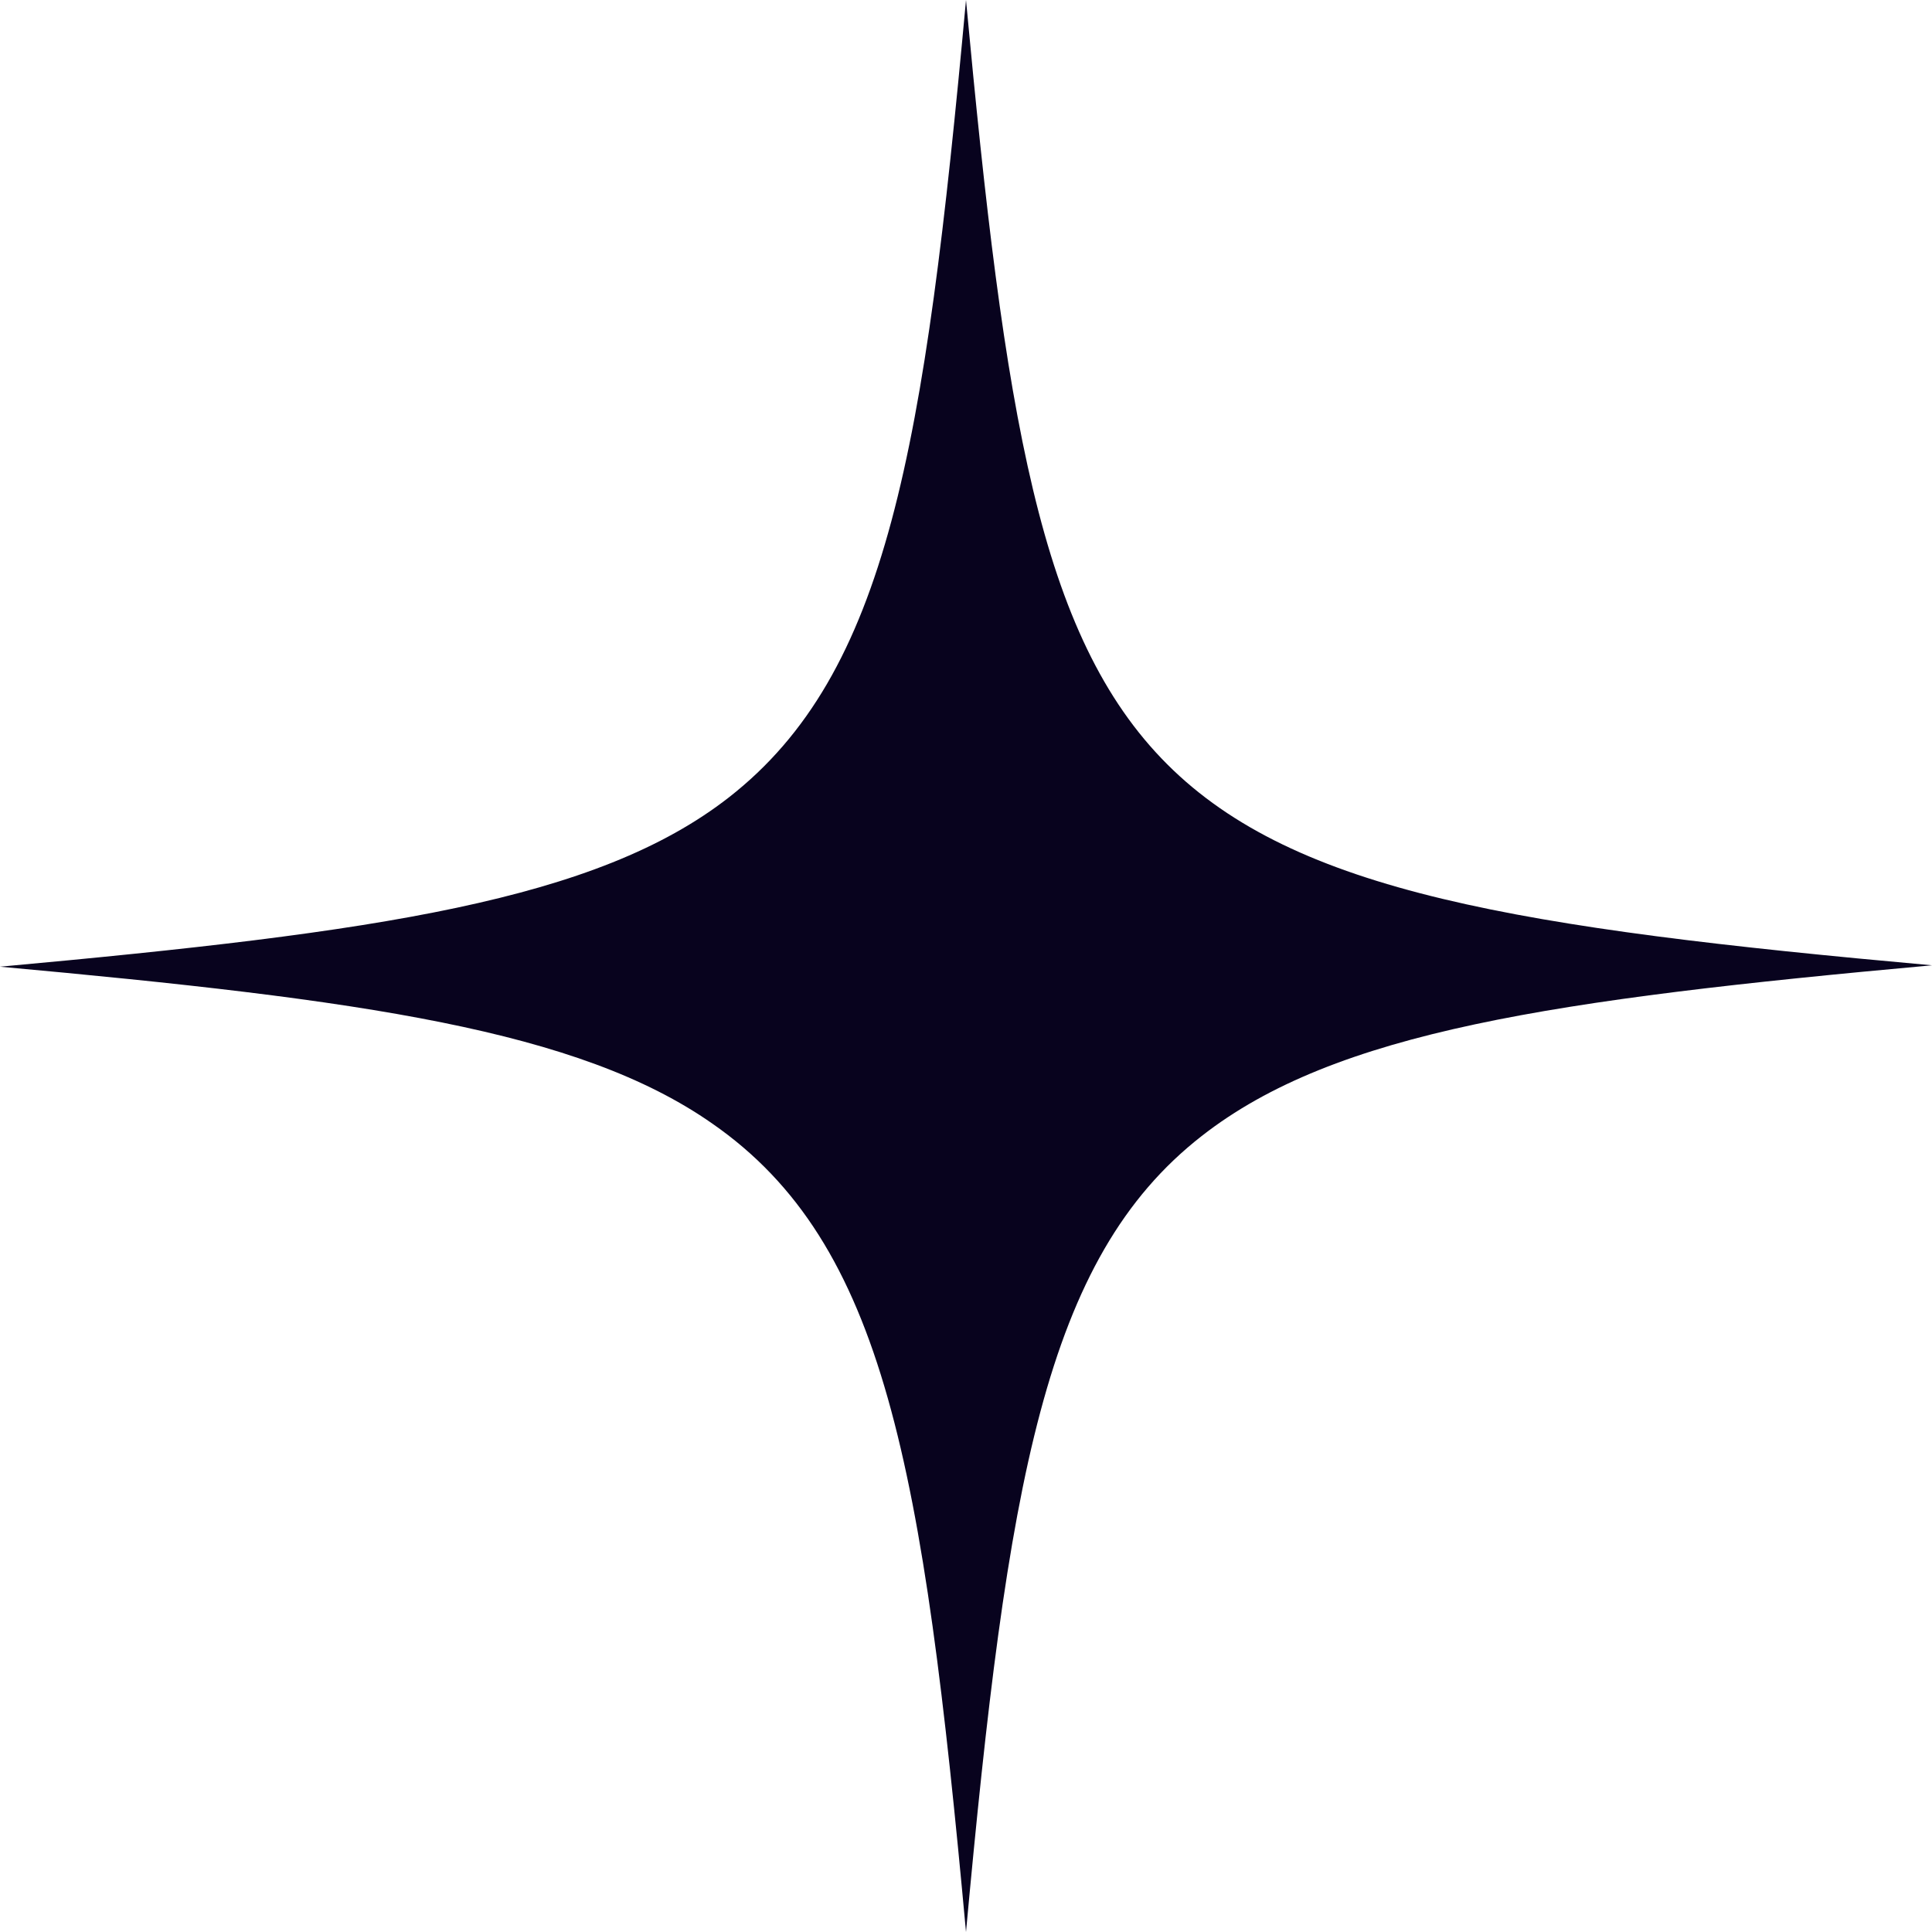<?xml version="1.0" encoding="UTF-8"?> <svg xmlns="http://www.w3.org/2000/svg" width="153" height="153" viewBox="0 0 153 153" fill="none"><path d="M153 76.445C122.989 79.172 105.747 81.68 95.161 89.968C82.72 99.674 79.774 117.449 76.5 153C73.117 116.14 70.061 98.474 56.42 88.987C45.834 81.571 28.701 79.172 0 76.555C29.902 73.828 47.253 71.32 57.73 63.141C70.28 53.326 73.226 35.66 76.5 0C79.556 32.825 82.284 50.382 92.433 60.524C102.582 70.666 120.261 73.501 153 76.445Z" fill="#08031E"></path></svg> 